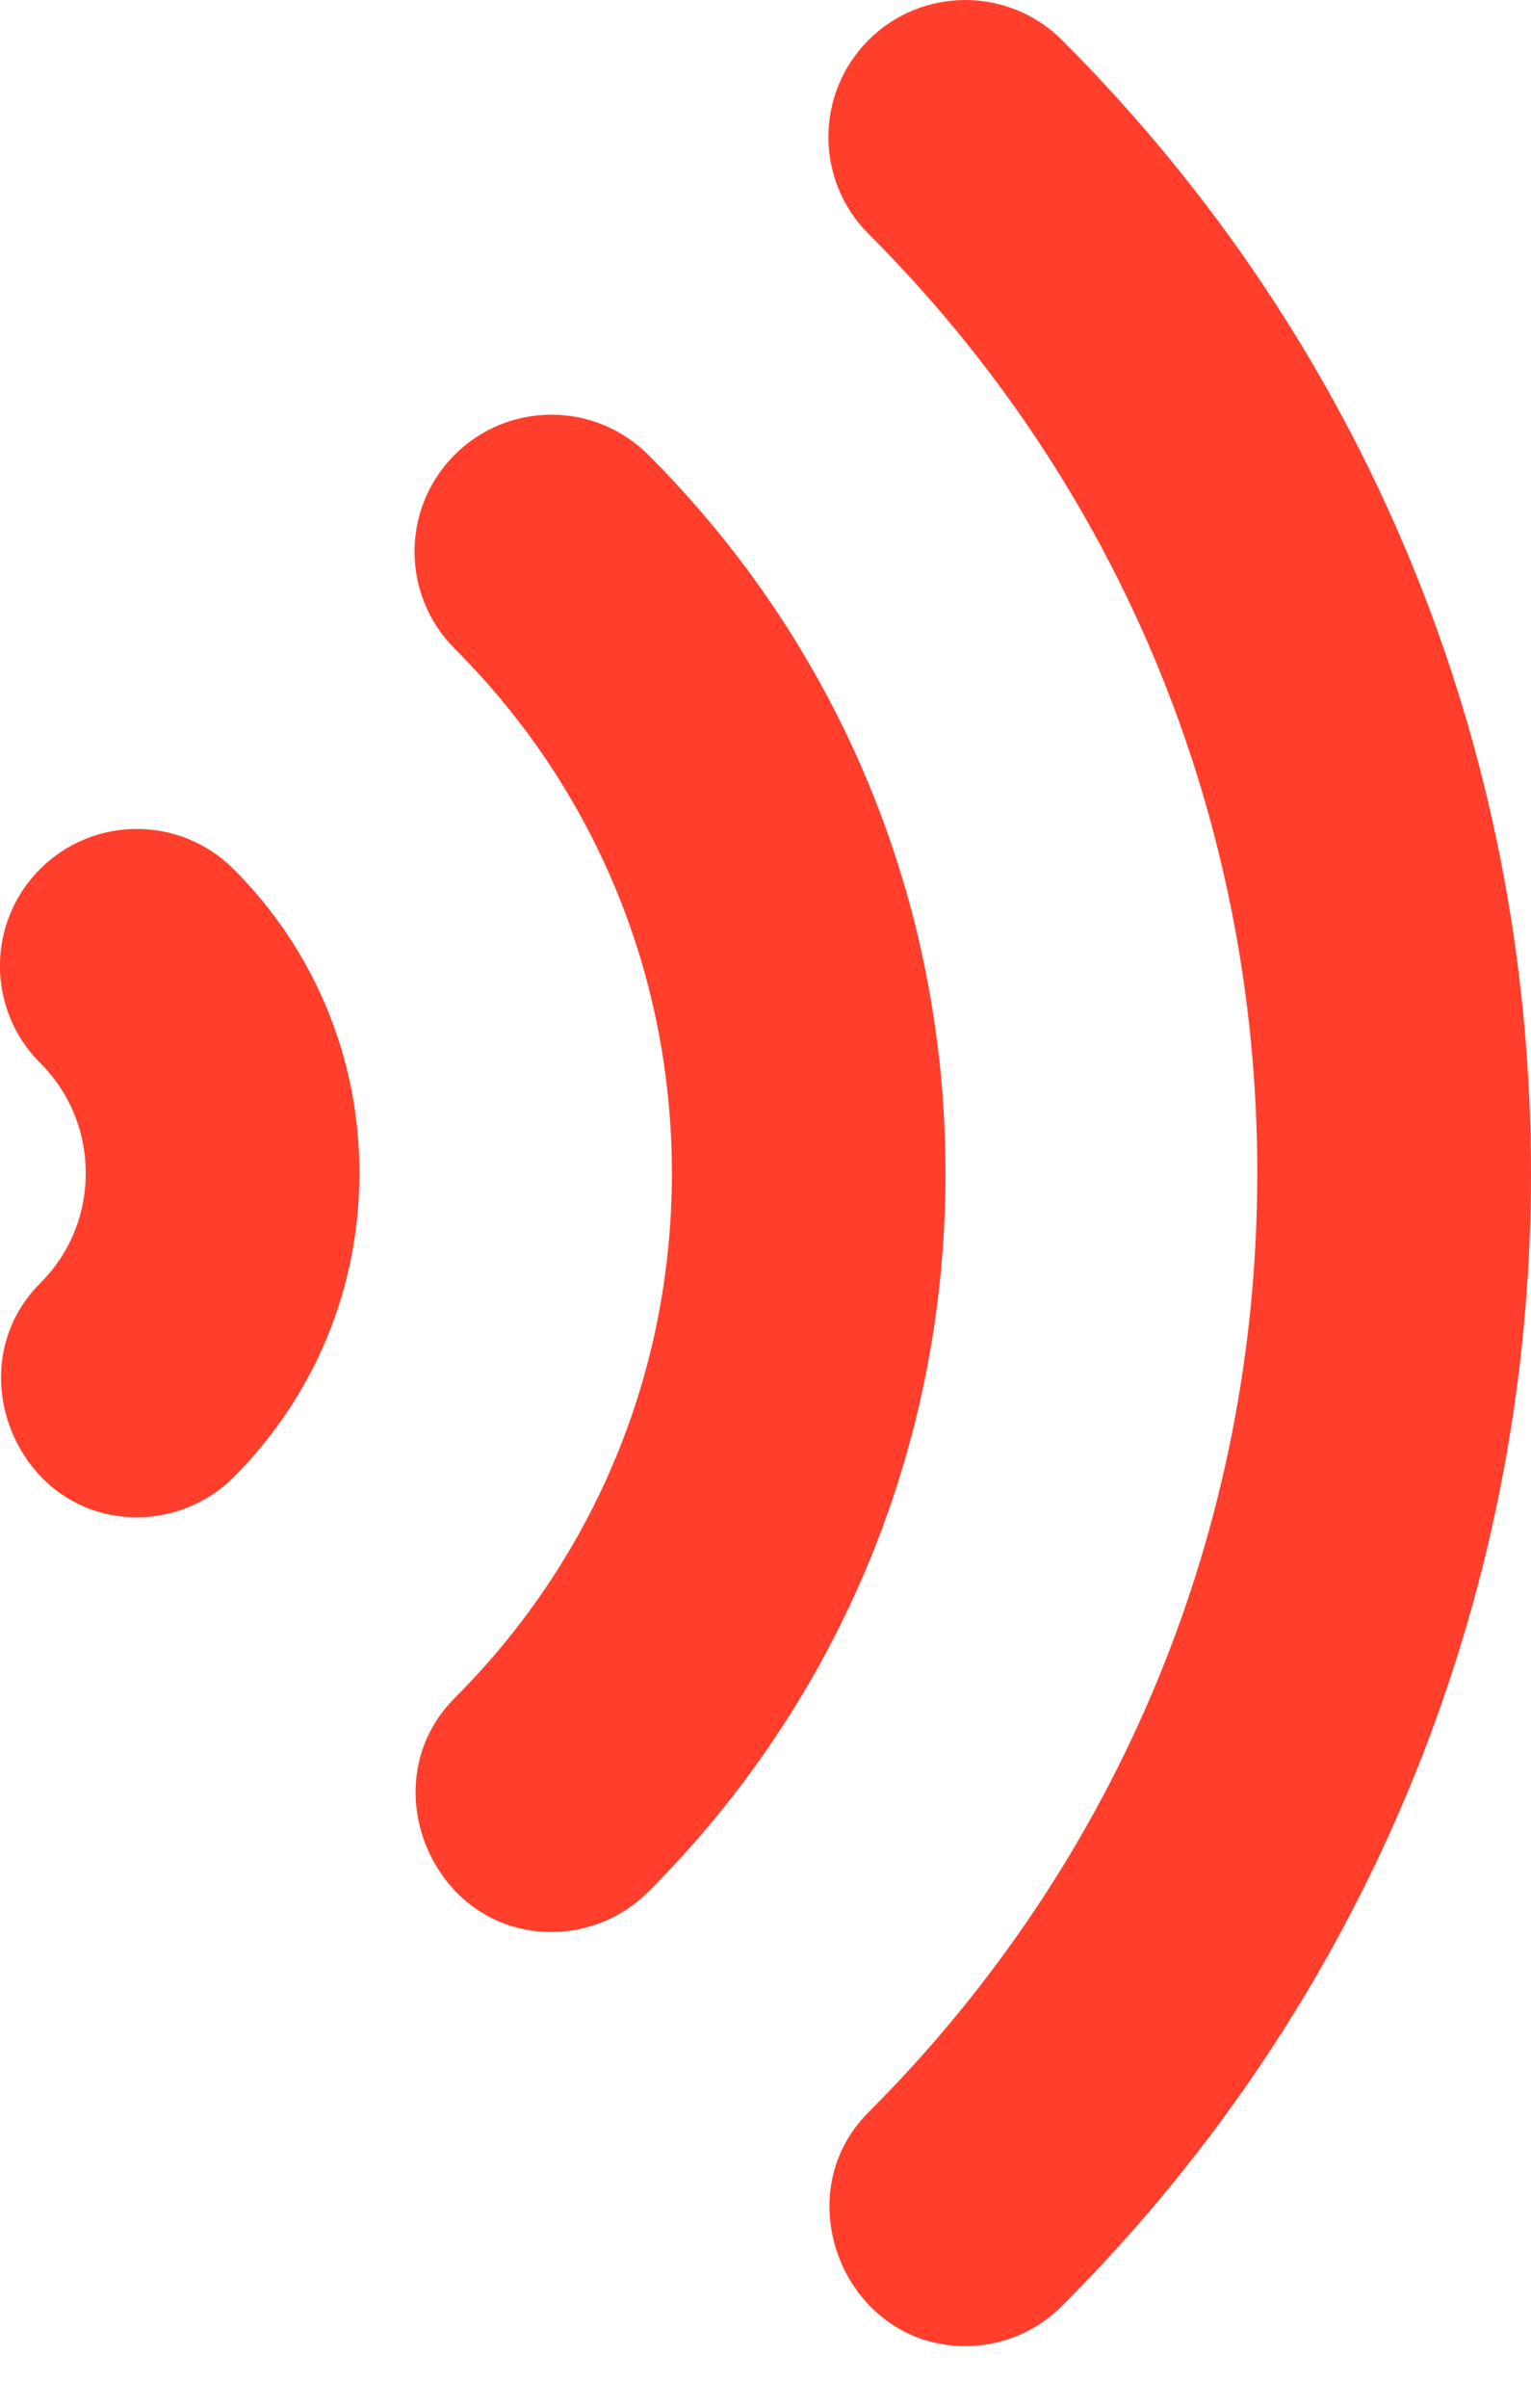 <?xml version="1.0" encoding="UTF-8"?> <svg xmlns="http://www.w3.org/2000/svg" width="14" height="22" viewBox="0 0 14 22" fill="none"><path d="M1.251 13.864C1.571 13.864 1.892 13.741 2.136 13.497C2.878 12.755 3.287 11.768 3.287 10.719C3.287 9.67 2.878 8.683 2.136 7.941C1.647 7.452 0.855 7.452 0.366 7.941C-0.123 8.43 -0.123 9.222 0.366 9.711C0.636 9.98 0.784 10.338 0.784 10.719C0.784 11.1 0.636 11.458 0.366 11.727C-0.404 12.498 0.156 13.864 1.251 13.864Z" fill="#FF3F2C"></path><path d="M5.042 17.653C5.362 17.653 5.682 17.531 5.927 17.287C7.681 15.534 8.646 13.202 8.646 10.721C8.646 8.24 7.681 5.908 5.927 4.155C5.438 3.667 4.645 3.667 4.157 4.156C3.668 4.645 3.669 5.437 4.157 5.926C5.438 7.206 6.144 8.909 6.144 10.721C6.144 12.533 5.438 14.236 4.157 15.516C3.387 16.287 3.947 17.653 5.042 17.653Z" fill="#FF3F2C"></path><path d="M8.826 21.437C9.147 21.437 9.467 21.315 9.711 21.07C12.477 18.307 14 14.63 14 10.718C14 6.806 12.477 3.13 9.711 0.366C9.222 -0.122 8.43 -0.122 7.941 0.367C7.453 0.856 7.453 1.648 7.942 2.137C10.235 4.428 11.497 7.475 11.497 10.718C11.497 13.961 10.235 17.009 7.942 19.3C7.171 20.07 7.731 21.437 8.826 21.437Z" fill="#FF3F2C"></path></svg> 